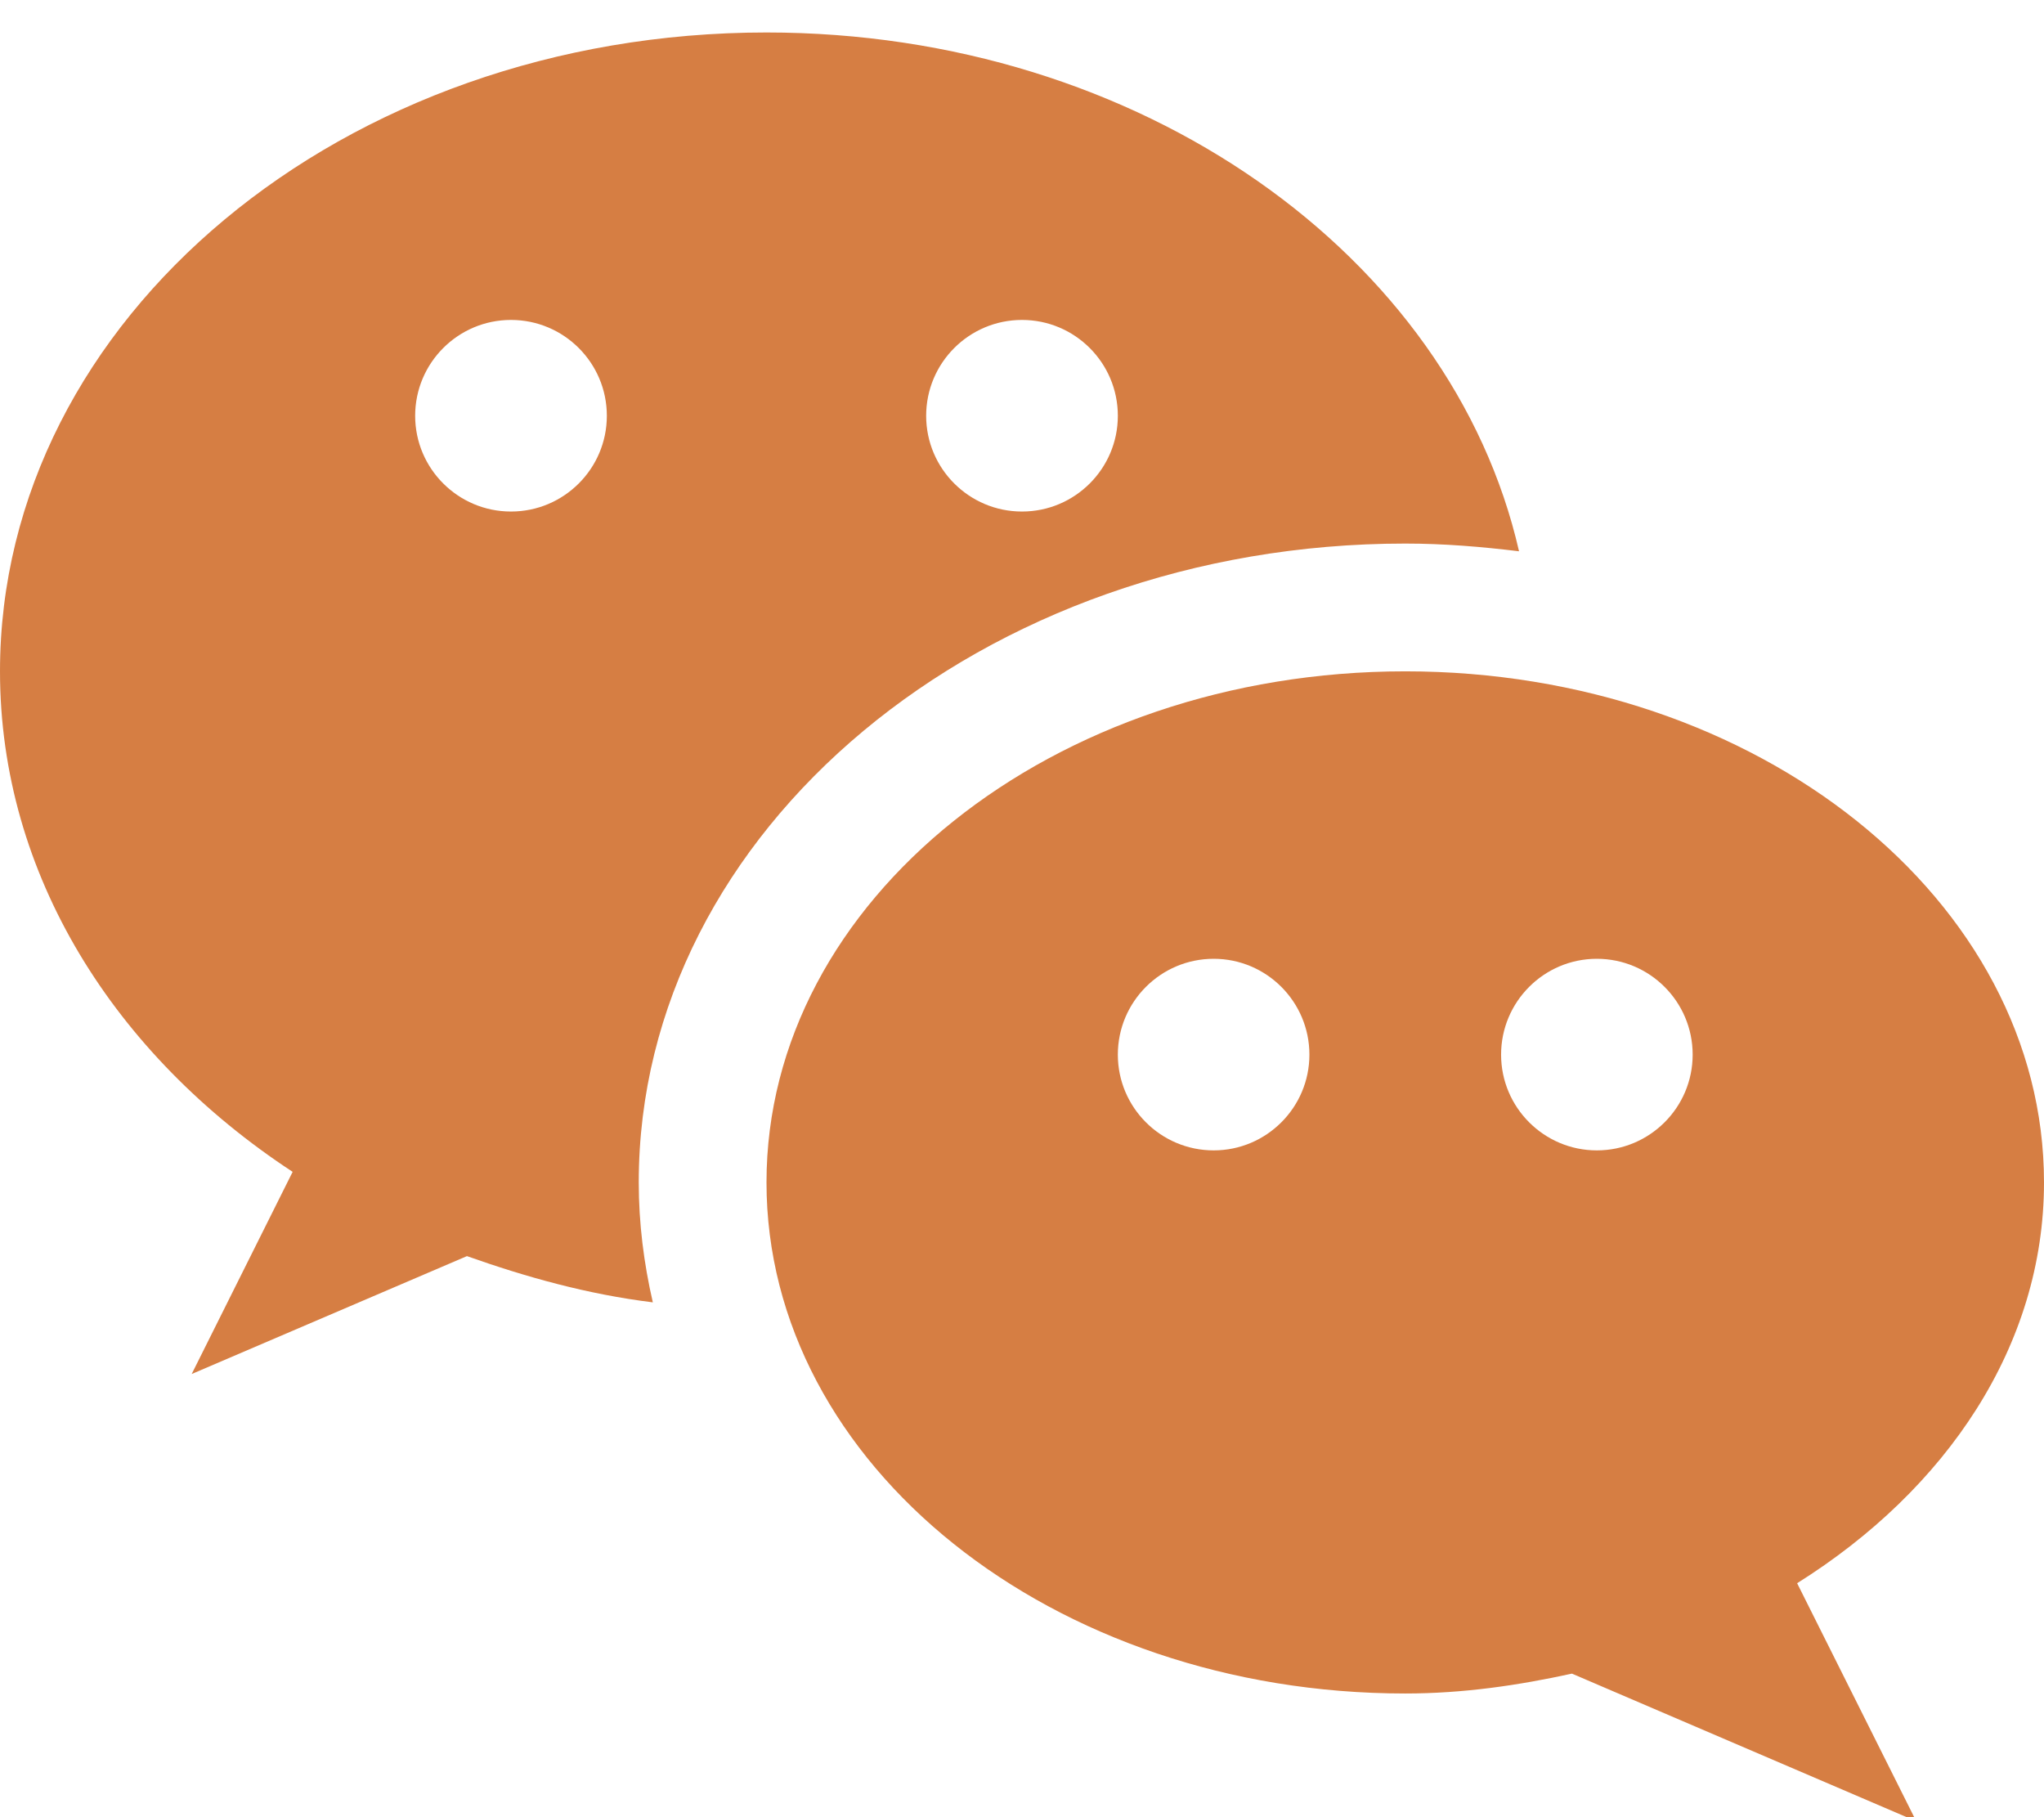 <?xml version="1.0" encoding="UTF-8"?>
<svg width="18px" height="16px" viewBox="0 0 18 16" version="1.1" xmlns="http://www.w3.org/2000/svg" xmlns:xlink="http://www.w3.org/1999/xlink">
    <!-- Generator: Sketch 61.2 (89653) - https://sketch.com -->
    <title>icon_wechat</title>
    <desc>Created with Sketch.</desc>
    <g id="Page-1" stroke="none" stroke-width="1" fill="none" fill-rule="evenodd">
        <g id="icon_wechat" fill="#D67E43" fill-rule="nonzero">
            <path d="M6.75,0.286 C3.022,0.286 0,2.805 0,5.911 C0,7.702 1.01,9.29 2.577,10.318 L1.688,12.098 L4.112,11.06 C4.632,11.244 5.172,11.396 5.749,11.467 C5.67,11.124 5.625,10.772 5.625,10.411 C5.625,7.309 8.652,4.786 12.375,4.786 C12.716,4.786 13.049,4.814 13.377,4.854 C12.783,2.253 10.044,0.286 6.75,0.286 Z M4.5,4.504 C4.034,4.504 3.656,4.126 3.656,3.661 C3.656,3.195 4.034,2.817 4.5,2.817 C4.966,2.817 5.344,3.195 5.344,3.661 C5.344,4.126 4.966,4.504 4.5,4.504 Z M9,4.504 C8.534,4.504 8.156,4.126 8.156,3.661 C8.156,3.195 8.534,2.817 9,2.817 C9.466,2.817 9.844,3.195 9.844,3.661 C9.844,4.126 9.466,4.504 9,4.504 Z" id="Shape"></path>
            <path d="M18,10.411 C18,7.926 15.481,5.911 12.375,5.911 C9.269,5.911 6.75,7.926 6.75,10.411 C6.75,12.896 9.269,14.911 12.375,14.911 C12.886,14.911 13.372,14.839 13.843,14.736 L16.875,16.036 L15.826,13.94 C17.14,13.116 18,11.85 18,10.411 Z M10.688,10.129 C10.222,10.129 9.844,9.751 9.844,9.286 C9.844,8.82 10.222,8.442 10.688,8.442 C11.153,8.442 11.531,8.82 11.531,9.286 C11.531,9.751 11.153,10.129 10.688,10.129 Z M14.062,10.129 C13.597,10.129 13.219,9.751 13.219,9.286 C13.219,8.82 13.597,8.442 14.062,8.442 C14.528,8.442 14.906,8.82 14.906,9.286 C14.906,9.751 14.528,10.129 14.062,10.129 Z" id="Shape"></path>
        </g>
    </g>
</svg>